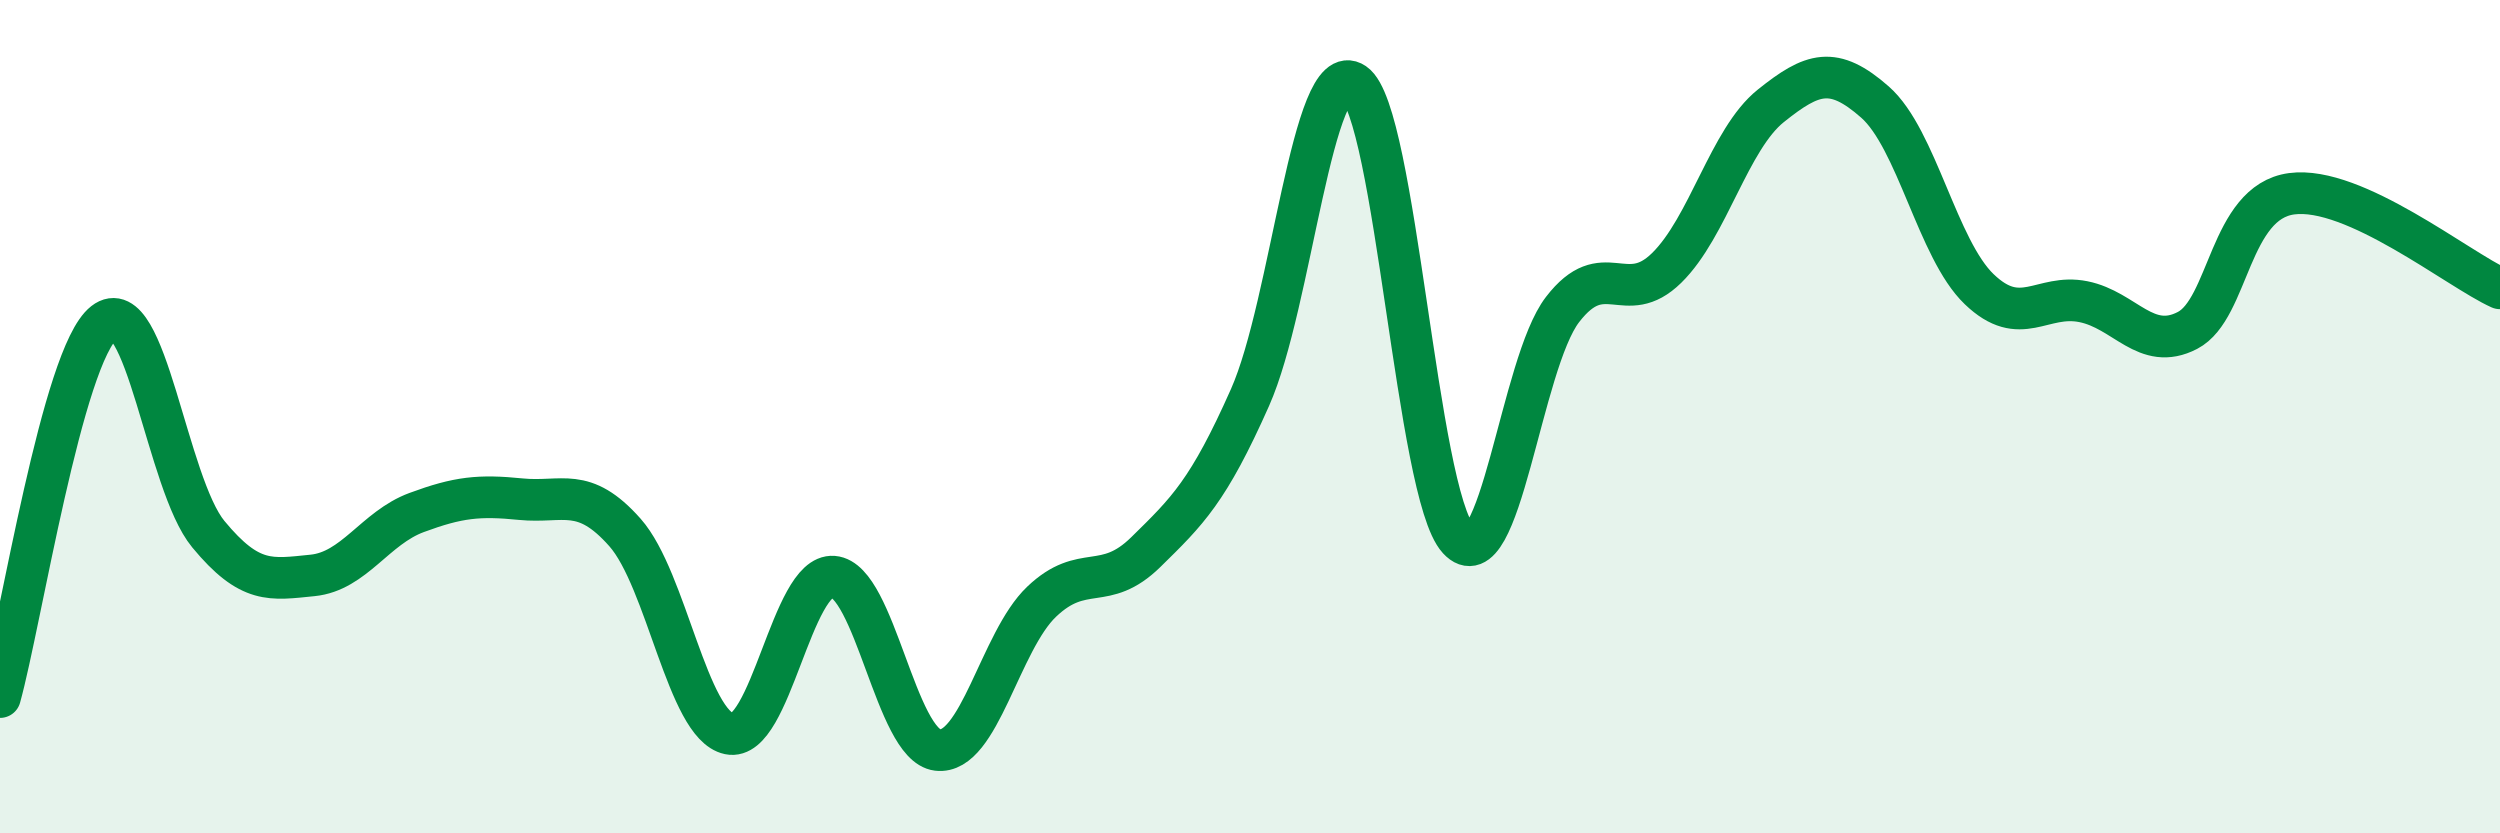 
    <svg width="60" height="20" viewBox="0 0 60 20" xmlns="http://www.w3.org/2000/svg">
      <path
        d="M 0,16.73 C 0.5,14.93 1.5,8.52 2.5,7.74 C 3.5,6.96 4,11.61 5,12.82 C 6,14.03 6.5,13.91 7.5,13.81 C 8.5,13.71 9,12.67 10,12.3 C 11,11.93 11.5,11.88 12.5,11.98 C 13.5,12.08 14,11.65 15,12.78 C 16,13.91 16.5,17.4 17.5,17.61 C 18.5,17.82 19,13.76 20,13.84 C 21,13.92 21.5,17.88 22.5,18 C 23.5,18.12 24,15.39 25,14.44 C 26,13.49 26.5,14.23 27.5,13.25 C 28.5,12.27 29,11.79 30,9.54 C 31,7.29 31.5,1.32 32.5,2 C 33.5,2.68 34,11.85 35,12.94 C 36,14.03 36.5,8.73 37.5,7.43 C 38.5,6.13 39,7.41 40,6.43 C 41,5.45 41.5,3.34 42.5,2.54 C 43.5,1.74 44,1.57 45,2.45 C 46,3.33 46.5,5.98 47.5,6.94 C 48.5,7.9 49,7.04 50,7.24 C 51,7.44 51.5,8.45 52.5,7.93 C 53.5,7.41 53.5,4.85 55,4.65 C 56.5,4.45 59,6.47 60,6.92L60 20L0 20Z"
        fill="#008740"
        opacity="0.1"
        stroke-linecap="round"
        stroke-linejoin="round"
      />
      <path
        d="M 0,16.73 C 0.5,14.93 1.5,8.52 2.5,7.74 C 3.5,6.96 4,11.61 5,12.82 C 6,14.03 6.5,13.91 7.5,13.81 C 8.5,13.71 9,12.67 10,12.3 C 11,11.93 11.5,11.88 12.5,11.98 C 13.5,12.08 14,11.65 15,12.78 C 16,13.91 16.5,17.4 17.5,17.61 C 18.5,17.82 19,13.76 20,13.84 C 21,13.92 21.5,17.88 22.5,18 C 23.5,18.12 24,15.39 25,14.44 C 26,13.49 26.5,14.23 27.5,13.25 C 28.5,12.27 29,11.79 30,9.54 C 31,7.29 31.5,1.32 32.5,2 C 33.5,2.68 34,11.85 35,12.94 C 36,14.03 36.5,8.73 37.5,7.43 C 38.5,6.13 39,7.41 40,6.43 C 41,5.45 41.5,3.34 42.5,2.54 C 43.5,1.74 44,1.57 45,2.45 C 46,3.33 46.5,5.98 47.5,6.94 C 48.5,7.9 49,7.04 50,7.24 C 51,7.44 51.5,8.45 52.5,7.93 C 53.5,7.41 53.5,4.85 55,4.65 C 56.5,4.45 59,6.47 60,6.92"
        stroke="#008740"
        stroke-width="1"
        fill="none"
        stroke-linecap="round"
        stroke-linejoin="round"
      />
    </svg>
  
